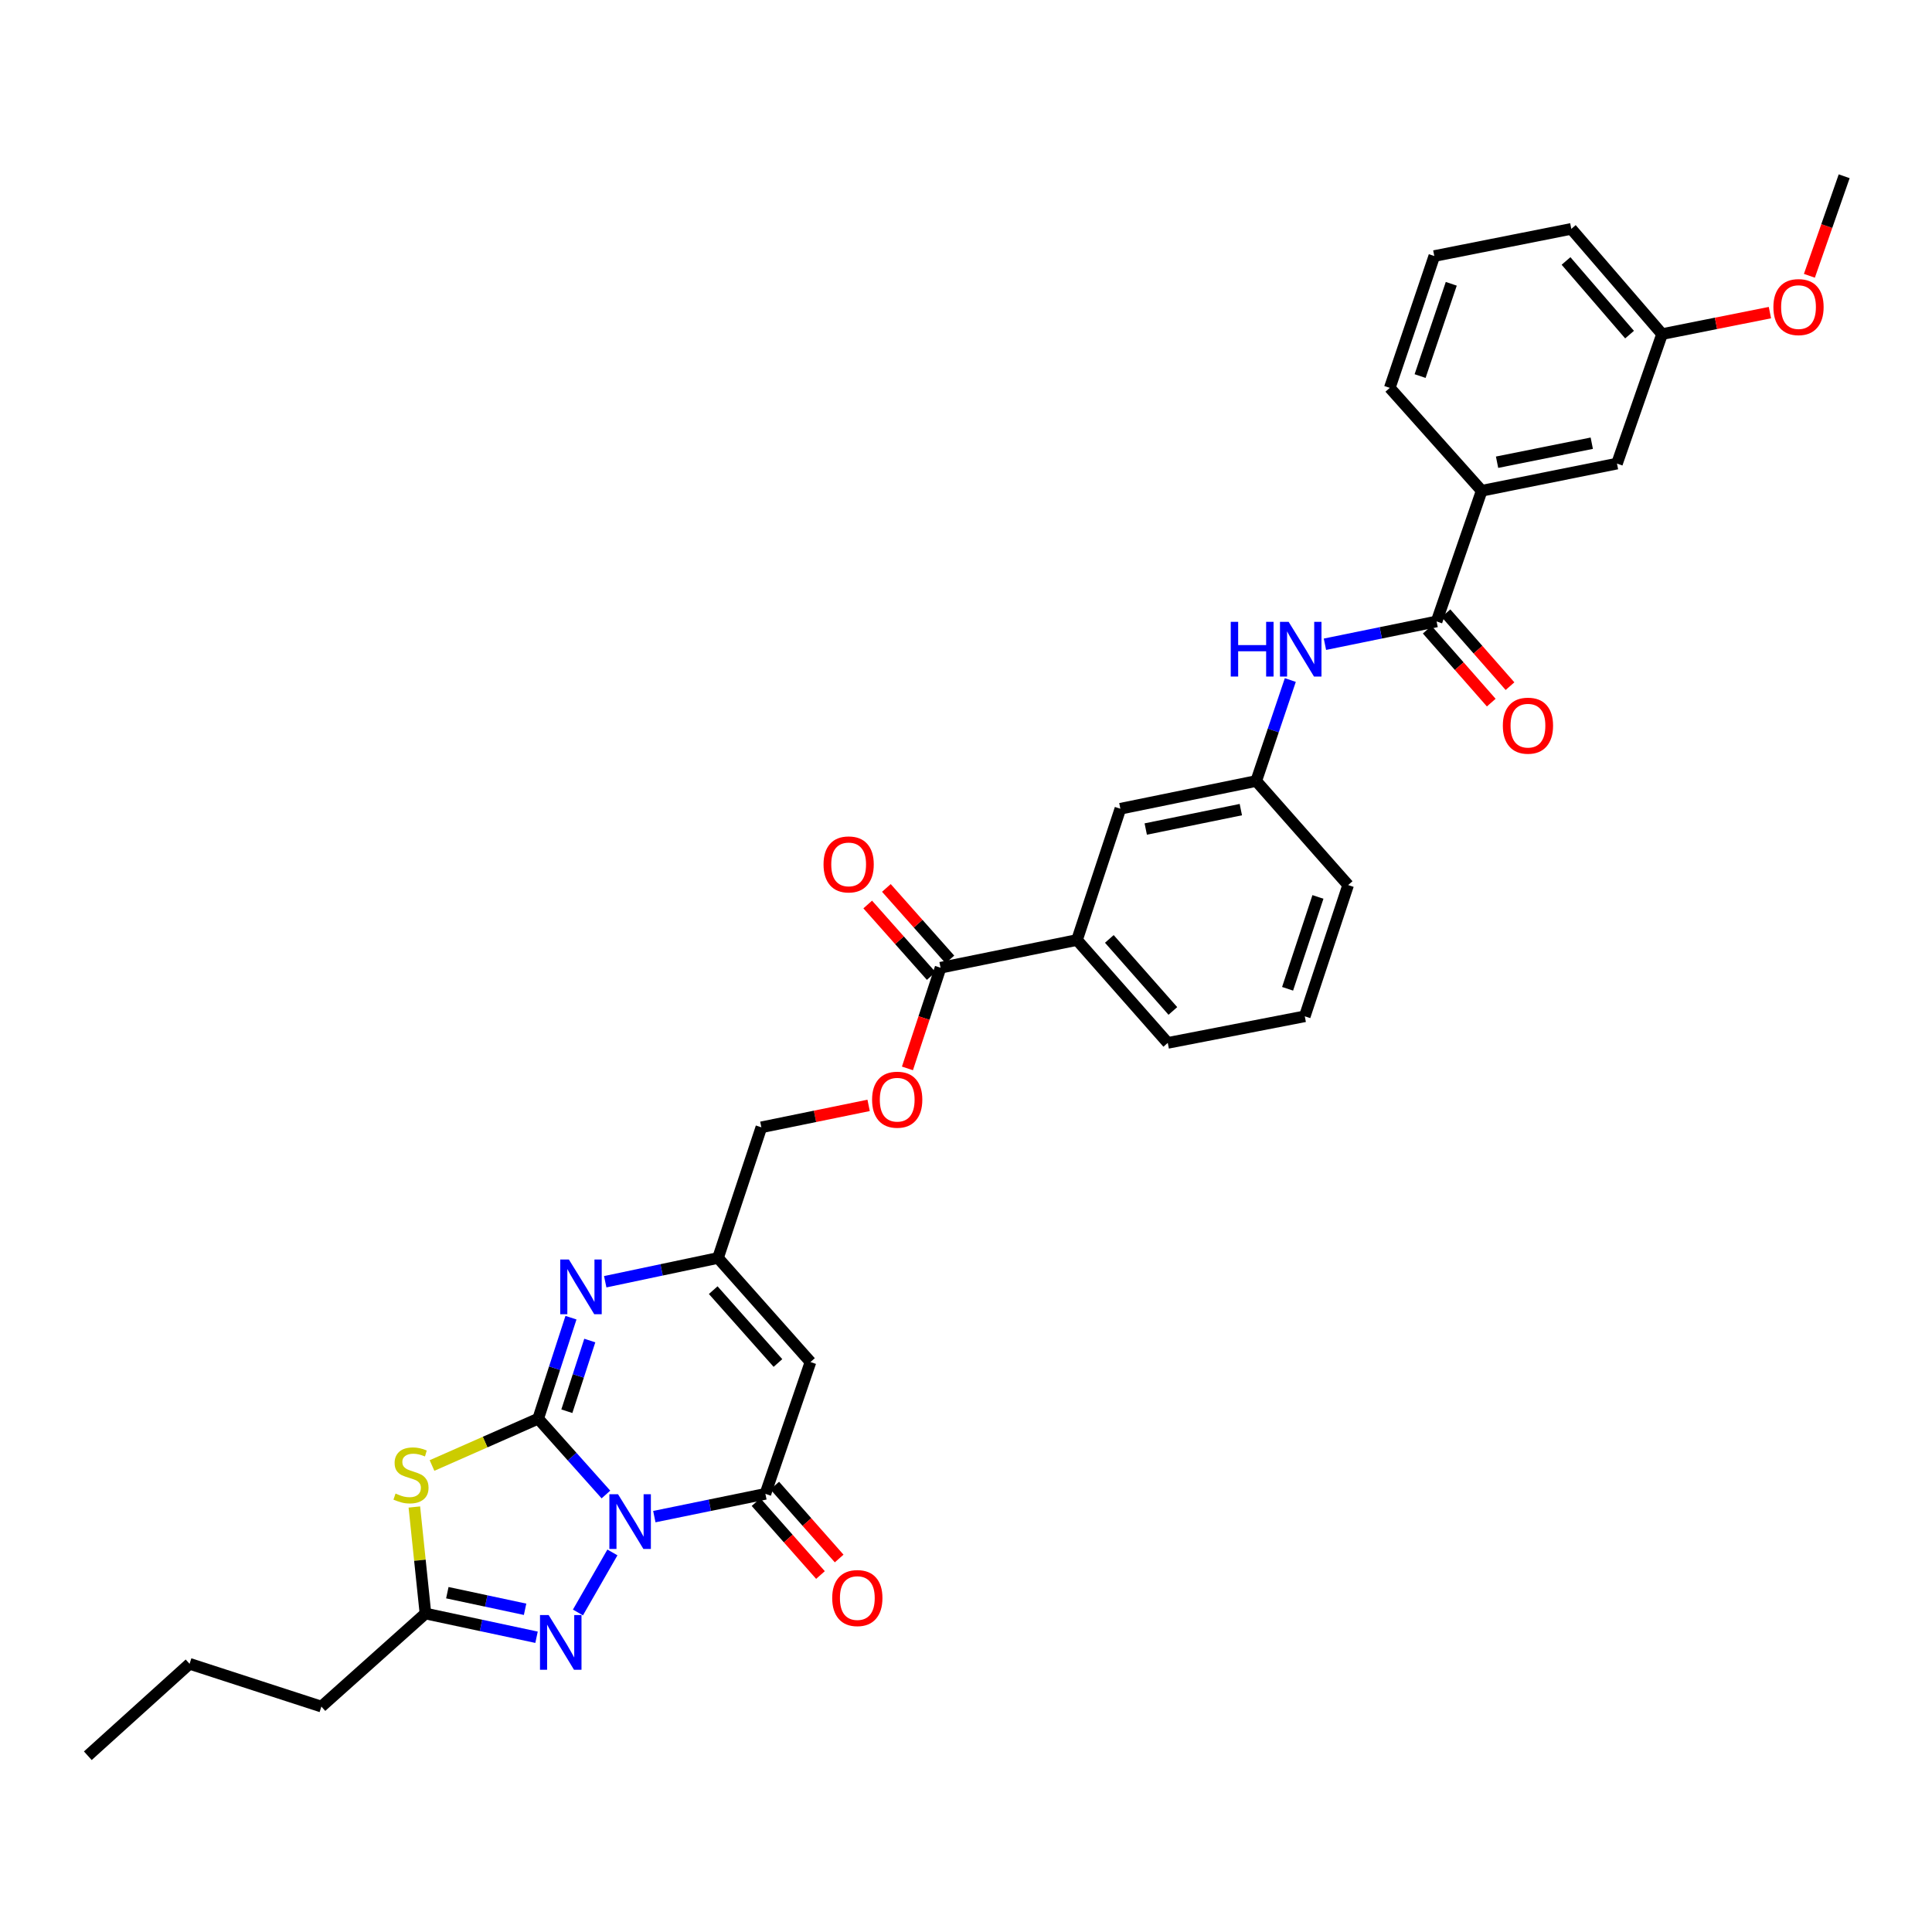 <?xml version='1.0' encoding='iso-8859-1'?>
<svg version='1.1' baseProfile='full'
              xmlns='http://www.w3.org/2000/svg'
                      xmlns:rdkit='http://www.rdkit.org/xml'
                      xmlns:xlink='http://www.w3.org/1999/xlink'
                  xml:space='preserve'
width='1000px' height='1000px' viewBox='0 0 1000 1000'>
<!-- END OF HEADER -->
<rect style='opacity:1.0;fill:#FFFFFF;stroke:none' width='1000' height='1000' x='0' y='0'> </rect>
<path class='bond-0' d='M 313.626,773.551 L 296.096,753.926' style='fill:none;fill-rule:evenodd;stroke:#0000FF;stroke-width:6px;stroke-linecap:butt;stroke-linejoin:miter;stroke-opacity:1' />
<path class='bond-0' d='M 296.096,753.926 L 278.565,734.302' style='fill:none;fill-rule:evenodd;stroke:#000000;stroke-width:6px;stroke-linecap:butt;stroke-linejoin:miter;stroke-opacity:1' />
<path class='bond-2' d='M 338.679,785.003 L 367.422,779.108' style='fill:none;fill-rule:evenodd;stroke:#0000FF;stroke-width:6px;stroke-linecap:butt;stroke-linejoin:miter;stroke-opacity:1' />
<path class='bond-2' d='M 367.422,779.108 L 396.165,773.212' style='fill:none;fill-rule:evenodd;stroke:#000000;stroke-width:6px;stroke-linecap:butt;stroke-linejoin:miter;stroke-opacity:1' />
<path class='bond-3' d='M 316.986,803.535 L 299.143,834.612' style='fill:none;fill-rule:evenodd;stroke:#0000FF;stroke-width:6px;stroke-linecap:butt;stroke-linejoin:miter;stroke-opacity:1' />
<path class='bond-1' d='M 278.565,734.302 L 251.087,746.421' style='fill:none;fill-rule:evenodd;stroke:#000000;stroke-width:6px;stroke-linecap:butt;stroke-linejoin:miter;stroke-opacity:1' />
<path class='bond-1' d='M 251.087,746.421 L 223.608,758.54' style='fill:none;fill-rule:evenodd;stroke:#CCCC00;stroke-width:6px;stroke-linecap:butt;stroke-linejoin:miter;stroke-opacity:1' />
<path class='bond-4' d='M 278.565,734.302 L 287.049,708.166' style='fill:none;fill-rule:evenodd;stroke:#000000;stroke-width:6px;stroke-linecap:butt;stroke-linejoin:miter;stroke-opacity:1' />
<path class='bond-4' d='M 287.049,708.166 L 295.533,682.029' style='fill:none;fill-rule:evenodd;stroke:#0000FF;stroke-width:6px;stroke-linecap:butt;stroke-linejoin:miter;stroke-opacity:1' />
<path class='bond-4' d='M 293.397,730.449 L 299.336,712.154' style='fill:none;fill-rule:evenodd;stroke:#000000;stroke-width:6px;stroke-linecap:butt;stroke-linejoin:miter;stroke-opacity:1' />
<path class='bond-4' d='M 299.336,712.154 L 305.274,693.858' style='fill:none;fill-rule:evenodd;stroke:#0000FF;stroke-width:6px;stroke-linecap:butt;stroke-linejoin:miter;stroke-opacity:1' />
<path class='bond-33' d='M 214.468,780.023 L 217.341,807.591' style='fill:none;fill-rule:evenodd;stroke:#CCCC00;stroke-width:6px;stroke-linecap:butt;stroke-linejoin:miter;stroke-opacity:1' />
<path class='bond-33' d='M 217.341,807.591 L 220.214,835.159' style='fill:none;fill-rule:evenodd;stroke:#000000;stroke-width:6px;stroke-linecap:butt;stroke-linejoin:miter;stroke-opacity:1' />
<path class='bond-5' d='M 396.165,773.212 L 419.502,704.986' style='fill:none;fill-rule:evenodd;stroke:#000000;stroke-width:6px;stroke-linecap:butt;stroke-linejoin:miter;stroke-opacity:1' />
<path class='bond-13' d='M 391.325,777.489 L 407.998,796.36' style='fill:none;fill-rule:evenodd;stroke:#000000;stroke-width:6px;stroke-linecap:butt;stroke-linejoin:miter;stroke-opacity:1' />
<path class='bond-13' d='M 407.998,796.36 L 424.671,815.231' style='fill:none;fill-rule:evenodd;stroke:#FF0000;stroke-width:6px;stroke-linecap:butt;stroke-linejoin:miter;stroke-opacity:1' />
<path class='bond-13' d='M 401.005,768.936 L 417.678,787.807' style='fill:none;fill-rule:evenodd;stroke:#000000;stroke-width:6px;stroke-linecap:butt;stroke-linejoin:miter;stroke-opacity:1' />
<path class='bond-13' d='M 417.678,787.807 L 434.352,806.678' style='fill:none;fill-rule:evenodd;stroke:#FF0000;stroke-width:6px;stroke-linecap:butt;stroke-linejoin:miter;stroke-opacity:1' />
<path class='bond-6' d='M 277.711,847.439 L 248.963,841.299' style='fill:none;fill-rule:evenodd;stroke:#0000FF;stroke-width:6px;stroke-linecap:butt;stroke-linejoin:miter;stroke-opacity:1' />
<path class='bond-6' d='M 248.963,841.299 L 220.214,835.159' style='fill:none;fill-rule:evenodd;stroke:#000000;stroke-width:6px;stroke-linecap:butt;stroke-linejoin:miter;stroke-opacity:1' />
<path class='bond-6' d='M 271.784,832.964 L 251.66,828.666' style='fill:none;fill-rule:evenodd;stroke:#0000FF;stroke-width:6px;stroke-linecap:butt;stroke-linejoin:miter;stroke-opacity:1' />
<path class='bond-6' d='M 251.66,828.666 L 231.537,824.368' style='fill:none;fill-rule:evenodd;stroke:#000000;stroke-width:6px;stroke-linecap:butt;stroke-linejoin:miter;stroke-opacity:1' />
<path class='bond-34' d='M 313.264,663.429 L 342.45,657.275' style='fill:none;fill-rule:evenodd;stroke:#0000FF;stroke-width:6px;stroke-linecap:butt;stroke-linejoin:miter;stroke-opacity:1' />
<path class='bond-34' d='M 342.45,657.275 L 371.636,651.12' style='fill:none;fill-rule:evenodd;stroke:#000000;stroke-width:6px;stroke-linecap:butt;stroke-linejoin:miter;stroke-opacity:1' />
<path class='bond-7' d='M 419.502,704.986 L 371.636,651.12' style='fill:none;fill-rule:evenodd;stroke:#000000;stroke-width:6px;stroke-linecap:butt;stroke-linejoin:miter;stroke-opacity:1' />
<path class='bond-7' d='M 402.666,705.487 L 369.16,667.781' style='fill:none;fill-rule:evenodd;stroke:#000000;stroke-width:6px;stroke-linecap:butt;stroke-linejoin:miter;stroke-opacity:1' />
<path class='bond-22' d='M 220.214,835.159 L 166.348,883.327' style='fill:none;fill-rule:evenodd;stroke:#000000;stroke-width:6px;stroke-linecap:butt;stroke-linejoin:miter;stroke-opacity:1' />
<path class='bond-20' d='M 371.636,651.12 L 394.076,583.497' style='fill:none;fill-rule:evenodd;stroke:#000000;stroke-width:6px;stroke-linecap:butt;stroke-linejoin:miter;stroke-opacity:1' />
<path class='bond-8' d='M 743.581,321.659 L 714.684,327.56' style='fill:none;fill-rule:evenodd;stroke:#000000;stroke-width:6px;stroke-linecap:butt;stroke-linejoin:miter;stroke-opacity:1' />
<path class='bond-8' d='M 714.684,327.56 L 685.787,333.46' style='fill:none;fill-rule:evenodd;stroke:#0000FF;stroke-width:6px;stroke-linecap:butt;stroke-linejoin:miter;stroke-opacity:1' />
<path class='bond-11' d='M 743.581,321.659 L 766.919,254.022' style='fill:none;fill-rule:evenodd;stroke:#000000;stroke-width:6px;stroke-linecap:butt;stroke-linejoin:miter;stroke-opacity:1' />
<path class='bond-17' d='M 738.727,325.92 L 755.298,344.797' style='fill:none;fill-rule:evenodd;stroke:#000000;stroke-width:6px;stroke-linecap:butt;stroke-linejoin:miter;stroke-opacity:1' />
<path class='bond-17' d='M 755.298,344.797 L 771.869,363.674' style='fill:none;fill-rule:evenodd;stroke:#FF0000;stroke-width:6px;stroke-linecap:butt;stroke-linejoin:miter;stroke-opacity:1' />
<path class='bond-17' d='M 748.435,317.399 L 765.006,336.276' style='fill:none;fill-rule:evenodd;stroke:#000000;stroke-width:6px;stroke-linecap:butt;stroke-linejoin:miter;stroke-opacity:1' />
<path class='bond-17' d='M 765.006,336.276 L 781.577,355.153' style='fill:none;fill-rule:evenodd;stroke:#FF0000;stroke-width:6px;stroke-linecap:butt;stroke-linejoin:miter;stroke-opacity:1' />
<path class='bond-9' d='M 486.831,500.897 L 478.262,526.949' style='fill:none;fill-rule:evenodd;stroke:#000000;stroke-width:6px;stroke-linecap:butt;stroke-linejoin:miter;stroke-opacity:1' />
<path class='bond-9' d='M 478.262,526.949 L 469.692,553' style='fill:none;fill-rule:evenodd;stroke:#FF0000;stroke-width:6px;stroke-linecap:butt;stroke-linejoin:miter;stroke-opacity:1' />
<path class='bond-12' d='M 486.831,500.897 L 557.454,486.537' style='fill:none;fill-rule:evenodd;stroke:#000000;stroke-width:6px;stroke-linecap:butt;stroke-linejoin:miter;stroke-opacity:1' />
<path class='bond-19' d='M 491.66,496.608 L 475.224,478.101' style='fill:none;fill-rule:evenodd;stroke:#000000;stroke-width:6px;stroke-linecap:butt;stroke-linejoin:miter;stroke-opacity:1' />
<path class='bond-19' d='M 475.224,478.101 L 458.788,459.595' style='fill:none;fill-rule:evenodd;stroke:#FF0000;stroke-width:6px;stroke-linecap:butt;stroke-linejoin:miter;stroke-opacity:1' />
<path class='bond-19' d='M 482.002,505.186 L 465.566,486.679' style='fill:none;fill-rule:evenodd;stroke:#000000;stroke-width:6px;stroke-linecap:butt;stroke-linejoin:miter;stroke-opacity:1' />
<path class='bond-19' d='M 465.566,486.679 L 449.129,468.172' style='fill:none;fill-rule:evenodd;stroke:#FF0000;stroke-width:6px;stroke-linecap:butt;stroke-linejoin:miter;stroke-opacity:1' />
<path class='bond-10' d='M 667.864,351.98 L 659.04,378.113' style='fill:none;fill-rule:evenodd;stroke:#0000FF;stroke-width:6px;stroke-linecap:butt;stroke-linejoin:miter;stroke-opacity:1' />
<path class='bond-10' d='M 659.04,378.113 L 650.216,404.245' style='fill:none;fill-rule:evenodd;stroke:#000000;stroke-width:6px;stroke-linecap:butt;stroke-linejoin:miter;stroke-opacity:1' />
<path class='bond-18' d='M 766.919,254.022 L 836.946,239.956' style='fill:none;fill-rule:evenodd;stroke:#000000;stroke-width:6px;stroke-linecap:butt;stroke-linejoin:miter;stroke-opacity:1' />
<path class='bond-18' d='M 774.879,239.248 L 823.898,229.402' style='fill:none;fill-rule:evenodd;stroke:#000000;stroke-width:6px;stroke-linecap:butt;stroke-linejoin:miter;stroke-opacity:1' />
<path class='bond-24' d='M 766.919,254.022 L 719.346,200.752' style='fill:none;fill-rule:evenodd;stroke:#000000;stroke-width:6px;stroke-linecap:butt;stroke-linejoin:miter;stroke-opacity:1' />
<path class='bond-16' d='M 557.454,486.537 L 579.902,418.605' style='fill:none;fill-rule:evenodd;stroke:#000000;stroke-width:6px;stroke-linecap:butt;stroke-linejoin:miter;stroke-opacity:1' />
<path class='bond-25' d='M 557.454,486.537 L 604.431,539.8' style='fill:none;fill-rule:evenodd;stroke:#000000;stroke-width:6px;stroke-linecap:butt;stroke-linejoin:miter;stroke-opacity:1' />
<path class='bond-25' d='M 574.189,485.982 L 607.072,523.266' style='fill:none;fill-rule:evenodd;stroke:#000000;stroke-width:6px;stroke-linecap:butt;stroke-linejoin:miter;stroke-opacity:1' />
<path class='bond-14' d='M 449.596,572.142 L 421.836,577.82' style='fill:none;fill-rule:evenodd;stroke:#FF0000;stroke-width:6px;stroke-linecap:butt;stroke-linejoin:miter;stroke-opacity:1' />
<path class='bond-14' d='M 421.836,577.82 L 394.076,583.497' style='fill:none;fill-rule:evenodd;stroke:#000000;stroke-width:6px;stroke-linecap:butt;stroke-linejoin:miter;stroke-opacity:1' />
<path class='bond-15' d='M 650.216,404.245 L 579.902,418.605' style='fill:none;fill-rule:evenodd;stroke:#000000;stroke-width:6px;stroke-linecap:butt;stroke-linejoin:miter;stroke-opacity:1' />
<path class='bond-15' d='M 642.254,419.056 L 593.034,429.108' style='fill:none;fill-rule:evenodd;stroke:#000000;stroke-width:6px;stroke-linecap:butt;stroke-linejoin:miter;stroke-opacity:1' />
<path class='bond-35' d='M 650.216,404.245 L 697.796,458.111' style='fill:none;fill-rule:evenodd;stroke:#000000;stroke-width:6px;stroke-linecap:butt;stroke-linejoin:miter;stroke-opacity:1' />
<path class='bond-21' d='M 836.946,239.956 L 860.284,172.929' style='fill:none;fill-rule:evenodd;stroke:#000000;stroke-width:6px;stroke-linecap:butt;stroke-linejoin:miter;stroke-opacity:1' />
<path class='bond-23' d='M 860.284,172.929 L 888.195,167.37' style='fill:none;fill-rule:evenodd;stroke:#000000;stroke-width:6px;stroke-linecap:butt;stroke-linejoin:miter;stroke-opacity:1' />
<path class='bond-23' d='M 888.195,167.37 L 916.106,161.811' style='fill:none;fill-rule:evenodd;stroke:#FF0000;stroke-width:6px;stroke-linecap:butt;stroke-linejoin:miter;stroke-opacity:1' />
<path class='bond-36' d='M 860.284,172.929 L 813.307,118.467' style='fill:none;fill-rule:evenodd;stroke:#000000;stroke-width:6px;stroke-linecap:butt;stroke-linejoin:miter;stroke-opacity:1' />
<path class='bond-36' d='M 843.456,173.197 L 810.572,135.074' style='fill:none;fill-rule:evenodd;stroke:#000000;stroke-width:6px;stroke-linecap:butt;stroke-linejoin:miter;stroke-opacity:1' />
<path class='bond-31' d='M 166.348,883.327 L 98.122,861.181' style='fill:none;fill-rule:evenodd;stroke:#000000;stroke-width:6px;stroke-linecap:butt;stroke-linejoin:miter;stroke-opacity:1' />
<path class='bond-30' d='M 936.538,142.752 L 945.542,116.992' style='fill:none;fill-rule:evenodd;stroke:#FF0000;stroke-width:6px;stroke-linecap:butt;stroke-linejoin:miter;stroke-opacity:1' />
<path class='bond-30' d='M 945.542,116.992 L 954.545,91.233' style='fill:none;fill-rule:evenodd;stroke:#000000;stroke-width:6px;stroke-linecap:butt;stroke-linejoin:miter;stroke-opacity:1' />
<path class='bond-27' d='M 719.346,200.752 L 742.39,132.526' style='fill:none;fill-rule:evenodd;stroke:#000000;stroke-width:6px;stroke-linecap:butt;stroke-linejoin:miter;stroke-opacity:1' />
<path class='bond-27' d='M 735.041,194.651 L 751.172,146.893' style='fill:none;fill-rule:evenodd;stroke:#000000;stroke-width:6px;stroke-linecap:butt;stroke-linejoin:miter;stroke-opacity:1' />
<path class='bond-26' d='M 604.431,539.8 L 675.355,526.036' style='fill:none;fill-rule:evenodd;stroke:#000000;stroke-width:6px;stroke-linecap:butt;stroke-linejoin:miter;stroke-opacity:1' />
<path class='bond-28' d='M 675.355,526.036 L 697.796,458.111' style='fill:none;fill-rule:evenodd;stroke:#000000;stroke-width:6px;stroke-linecap:butt;stroke-linejoin:miter;stroke-opacity:1' />
<path class='bond-28' d='M 666.456,511.795 L 682.164,464.248' style='fill:none;fill-rule:evenodd;stroke:#000000;stroke-width:6px;stroke-linecap:butt;stroke-linejoin:miter;stroke-opacity:1' />
<path class='bond-29' d='M 742.39,132.526 L 813.307,118.467' style='fill:none;fill-rule:evenodd;stroke:#000000;stroke-width:6px;stroke-linecap:butt;stroke-linejoin:miter;stroke-opacity:1' />
<path class='bond-32' d='M 98.122,861.181 L 45.455,908.767' style='fill:none;fill-rule:evenodd;stroke:#000000;stroke-width:6px;stroke-linecap:butt;stroke-linejoin:miter;stroke-opacity:1' />
<path  class='atom-0' d='M 319.892 773.412
L 329.172 788.412
Q 330.092 789.892, 331.572 792.572
Q 333.052 795.252, 333.132 795.412
L 333.132 773.412
L 336.892 773.412
L 336.892 801.732
L 333.012 801.732
L 323.052 785.332
Q 321.892 783.412, 320.652 781.212
Q 319.452 779.012, 319.092 778.332
L 319.092 801.732
L 315.412 801.732
L 315.412 773.412
L 319.892 773.412
' fill='#0000FF'/>
<path  class='atom-2' d='M 204.729 773.058
Q 205.049 773.178, 206.369 773.738
Q 207.689 774.298, 209.129 774.658
Q 210.609 774.978, 212.049 774.978
Q 214.729 774.978, 216.289 773.698
Q 217.849 772.378, 217.849 770.098
Q 217.849 768.538, 217.049 767.578
Q 216.289 766.618, 215.089 766.098
Q 213.889 765.578, 211.889 764.978
Q 209.369 764.218, 207.849 763.498
Q 206.369 762.778, 205.289 761.258
Q 204.249 759.738, 204.249 757.178
Q 204.249 753.618, 206.649 751.418
Q 209.089 749.218, 213.889 749.218
Q 217.169 749.218, 220.889 750.778
L 219.969 753.858
Q 216.569 752.458, 214.009 752.458
Q 211.249 752.458, 209.729 753.618
Q 208.209 754.738, 208.249 756.698
Q 208.249 758.218, 209.009 759.138
Q 209.809 760.058, 210.929 760.578
Q 212.089 761.098, 214.009 761.698
Q 216.569 762.498, 218.089 763.298
Q 219.609 764.098, 220.689 765.738
Q 221.809 767.338, 221.809 770.098
Q 221.809 774.018, 219.169 776.138
Q 216.569 778.218, 212.209 778.218
Q 209.689 778.218, 207.769 777.658
Q 205.889 777.138, 203.649 776.218
L 204.729 773.058
' fill='#CCCC00'/>
<path  class='atom-4' d='M 283.981 835.955
L 293.261 850.955
Q 294.181 852.435, 295.661 855.115
Q 297.141 857.795, 297.221 857.955
L 297.221 835.955
L 300.981 835.955
L 300.981 864.275
L 297.101 864.275
L 287.141 847.875
Q 285.981 845.955, 284.741 843.755
Q 283.541 841.555, 283.181 840.875
L 283.181 864.275
L 279.501 864.275
L 279.501 835.955
L 283.981 835.955
' fill='#0000FF'/>
<path  class='atom-5' d='M 294.452 651.916
L 303.732 666.916
Q 304.652 668.396, 306.132 671.076
Q 307.612 673.756, 307.692 673.916
L 307.692 651.916
L 311.452 651.916
L 311.452 680.236
L 307.572 680.236
L 297.612 663.836
Q 296.452 661.916, 295.212 659.716
Q 294.012 657.516, 293.652 656.836
L 293.652 680.236
L 289.972 680.236
L 289.972 651.916
L 294.452 651.916
' fill='#0000FF'/>
<path  class='atom-11' d='M 637.032 321.859
L 640.872 321.859
L 640.872 333.899
L 655.352 333.899
L 655.352 321.859
L 659.192 321.859
L 659.192 350.179
L 655.352 350.179
L 655.352 337.099
L 640.872 337.099
L 640.872 350.179
L 637.032 350.179
L 637.032 321.859
' fill='#0000FF'/>
<path  class='atom-11' d='M 666.992 321.859
L 676.272 336.859
Q 677.192 338.339, 678.672 341.019
Q 680.152 343.699, 680.232 343.859
L 680.232 321.859
L 683.992 321.859
L 683.992 350.179
L 680.112 350.179
L 670.152 333.779
Q 668.992 331.859, 667.752 329.659
Q 666.552 327.459, 666.192 326.779
L 666.192 350.179
L 662.512 350.179
L 662.512 321.859
L 666.992 321.859
' fill='#0000FF'/>
<path  class='atom-14' d='M 430.751 827.151
Q 430.751 820.351, 434.111 816.551
Q 437.471 812.751, 443.751 812.751
Q 450.031 812.751, 453.391 816.551
Q 456.751 820.351, 456.751 827.151
Q 456.751 834.031, 453.351 837.951
Q 449.951 841.831, 443.751 841.831
Q 437.511 841.831, 434.111 837.951
Q 430.751 834.071, 430.751 827.151
M 443.751 838.631
Q 448.071 838.631, 450.391 835.751
Q 452.751 832.831, 452.751 827.151
Q 452.751 821.591, 450.391 818.791
Q 448.071 815.951, 443.751 815.951
Q 439.431 815.951, 437.071 818.751
Q 434.751 821.551, 434.751 827.151
Q 434.751 832.871, 437.071 835.751
Q 439.431 838.631, 443.751 838.631
' fill='#FF0000'/>
<path  class='atom-15' d='M 451.391 569.196
Q 451.391 562.396, 454.751 558.596
Q 458.111 554.796, 464.391 554.796
Q 470.671 554.796, 474.031 558.596
Q 477.391 562.396, 477.391 569.196
Q 477.391 576.076, 473.991 579.996
Q 470.591 583.876, 464.391 583.876
Q 458.151 583.876, 454.751 579.996
Q 451.391 576.116, 451.391 569.196
M 464.391 580.676
Q 468.711 580.676, 471.031 577.796
Q 473.391 574.876, 473.391 569.196
Q 473.391 563.636, 471.031 560.836
Q 468.711 557.996, 464.391 557.996
Q 460.071 557.996, 457.711 560.796
Q 455.391 563.596, 455.391 569.196
Q 455.391 574.916, 457.711 577.796
Q 460.071 580.676, 464.391 580.676
' fill='#FF0000'/>
<path  class='atom-18' d='M 777.866 375.605
Q 777.866 368.805, 781.226 365.005
Q 784.586 361.205, 790.866 361.205
Q 797.146 361.205, 800.506 365.005
Q 803.866 368.805, 803.866 375.605
Q 803.866 382.485, 800.466 386.405
Q 797.066 390.285, 790.866 390.285
Q 784.626 390.285, 781.226 386.405
Q 777.866 382.525, 777.866 375.605
M 790.866 387.085
Q 795.186 387.085, 797.506 384.205
Q 799.866 381.285, 799.866 375.605
Q 799.866 370.045, 797.506 367.245
Q 795.186 364.405, 790.866 364.405
Q 786.546 364.405, 784.186 367.205
Q 781.866 370.005, 781.866 375.605
Q 781.866 381.325, 784.186 384.205
Q 786.546 387.085, 790.866 387.085
' fill='#FF0000'/>
<path  class='atom-20' d='M 426.259 447.412
Q 426.259 440.612, 429.619 436.812
Q 432.979 433.012, 439.259 433.012
Q 445.539 433.012, 448.899 436.812
Q 452.259 440.612, 452.259 447.412
Q 452.259 454.292, 448.859 458.212
Q 445.459 462.092, 439.259 462.092
Q 433.019 462.092, 429.619 458.212
Q 426.259 454.332, 426.259 447.412
M 439.259 458.892
Q 443.579 458.892, 445.899 456.012
Q 448.259 453.092, 448.259 447.412
Q 448.259 441.852, 445.899 439.052
Q 443.579 436.212, 439.259 436.212
Q 434.939 436.212, 432.579 439.012
Q 430.259 441.812, 430.259 447.412
Q 430.259 453.132, 432.579 456.012
Q 434.939 458.892, 439.259 458.892
' fill='#FF0000'/>
<path  class='atom-24' d='M 917.906 158.943
Q 917.906 152.143, 921.266 148.343
Q 924.626 144.543, 930.906 144.543
Q 937.186 144.543, 940.546 148.343
Q 943.906 152.143, 943.906 158.943
Q 943.906 165.823, 940.506 169.743
Q 937.106 173.623, 930.906 173.623
Q 924.666 173.623, 921.266 169.743
Q 917.906 165.863, 917.906 158.943
M 930.906 170.423
Q 935.226 170.423, 937.546 167.543
Q 939.906 164.623, 939.906 158.943
Q 939.906 153.383, 937.546 150.583
Q 935.226 147.743, 930.906 147.743
Q 926.586 147.743, 924.226 150.543
Q 921.906 153.343, 921.906 158.943
Q 921.906 164.663, 924.226 167.543
Q 926.586 170.423, 930.906 170.423
' fill='#FF0000'/>
</svg>
